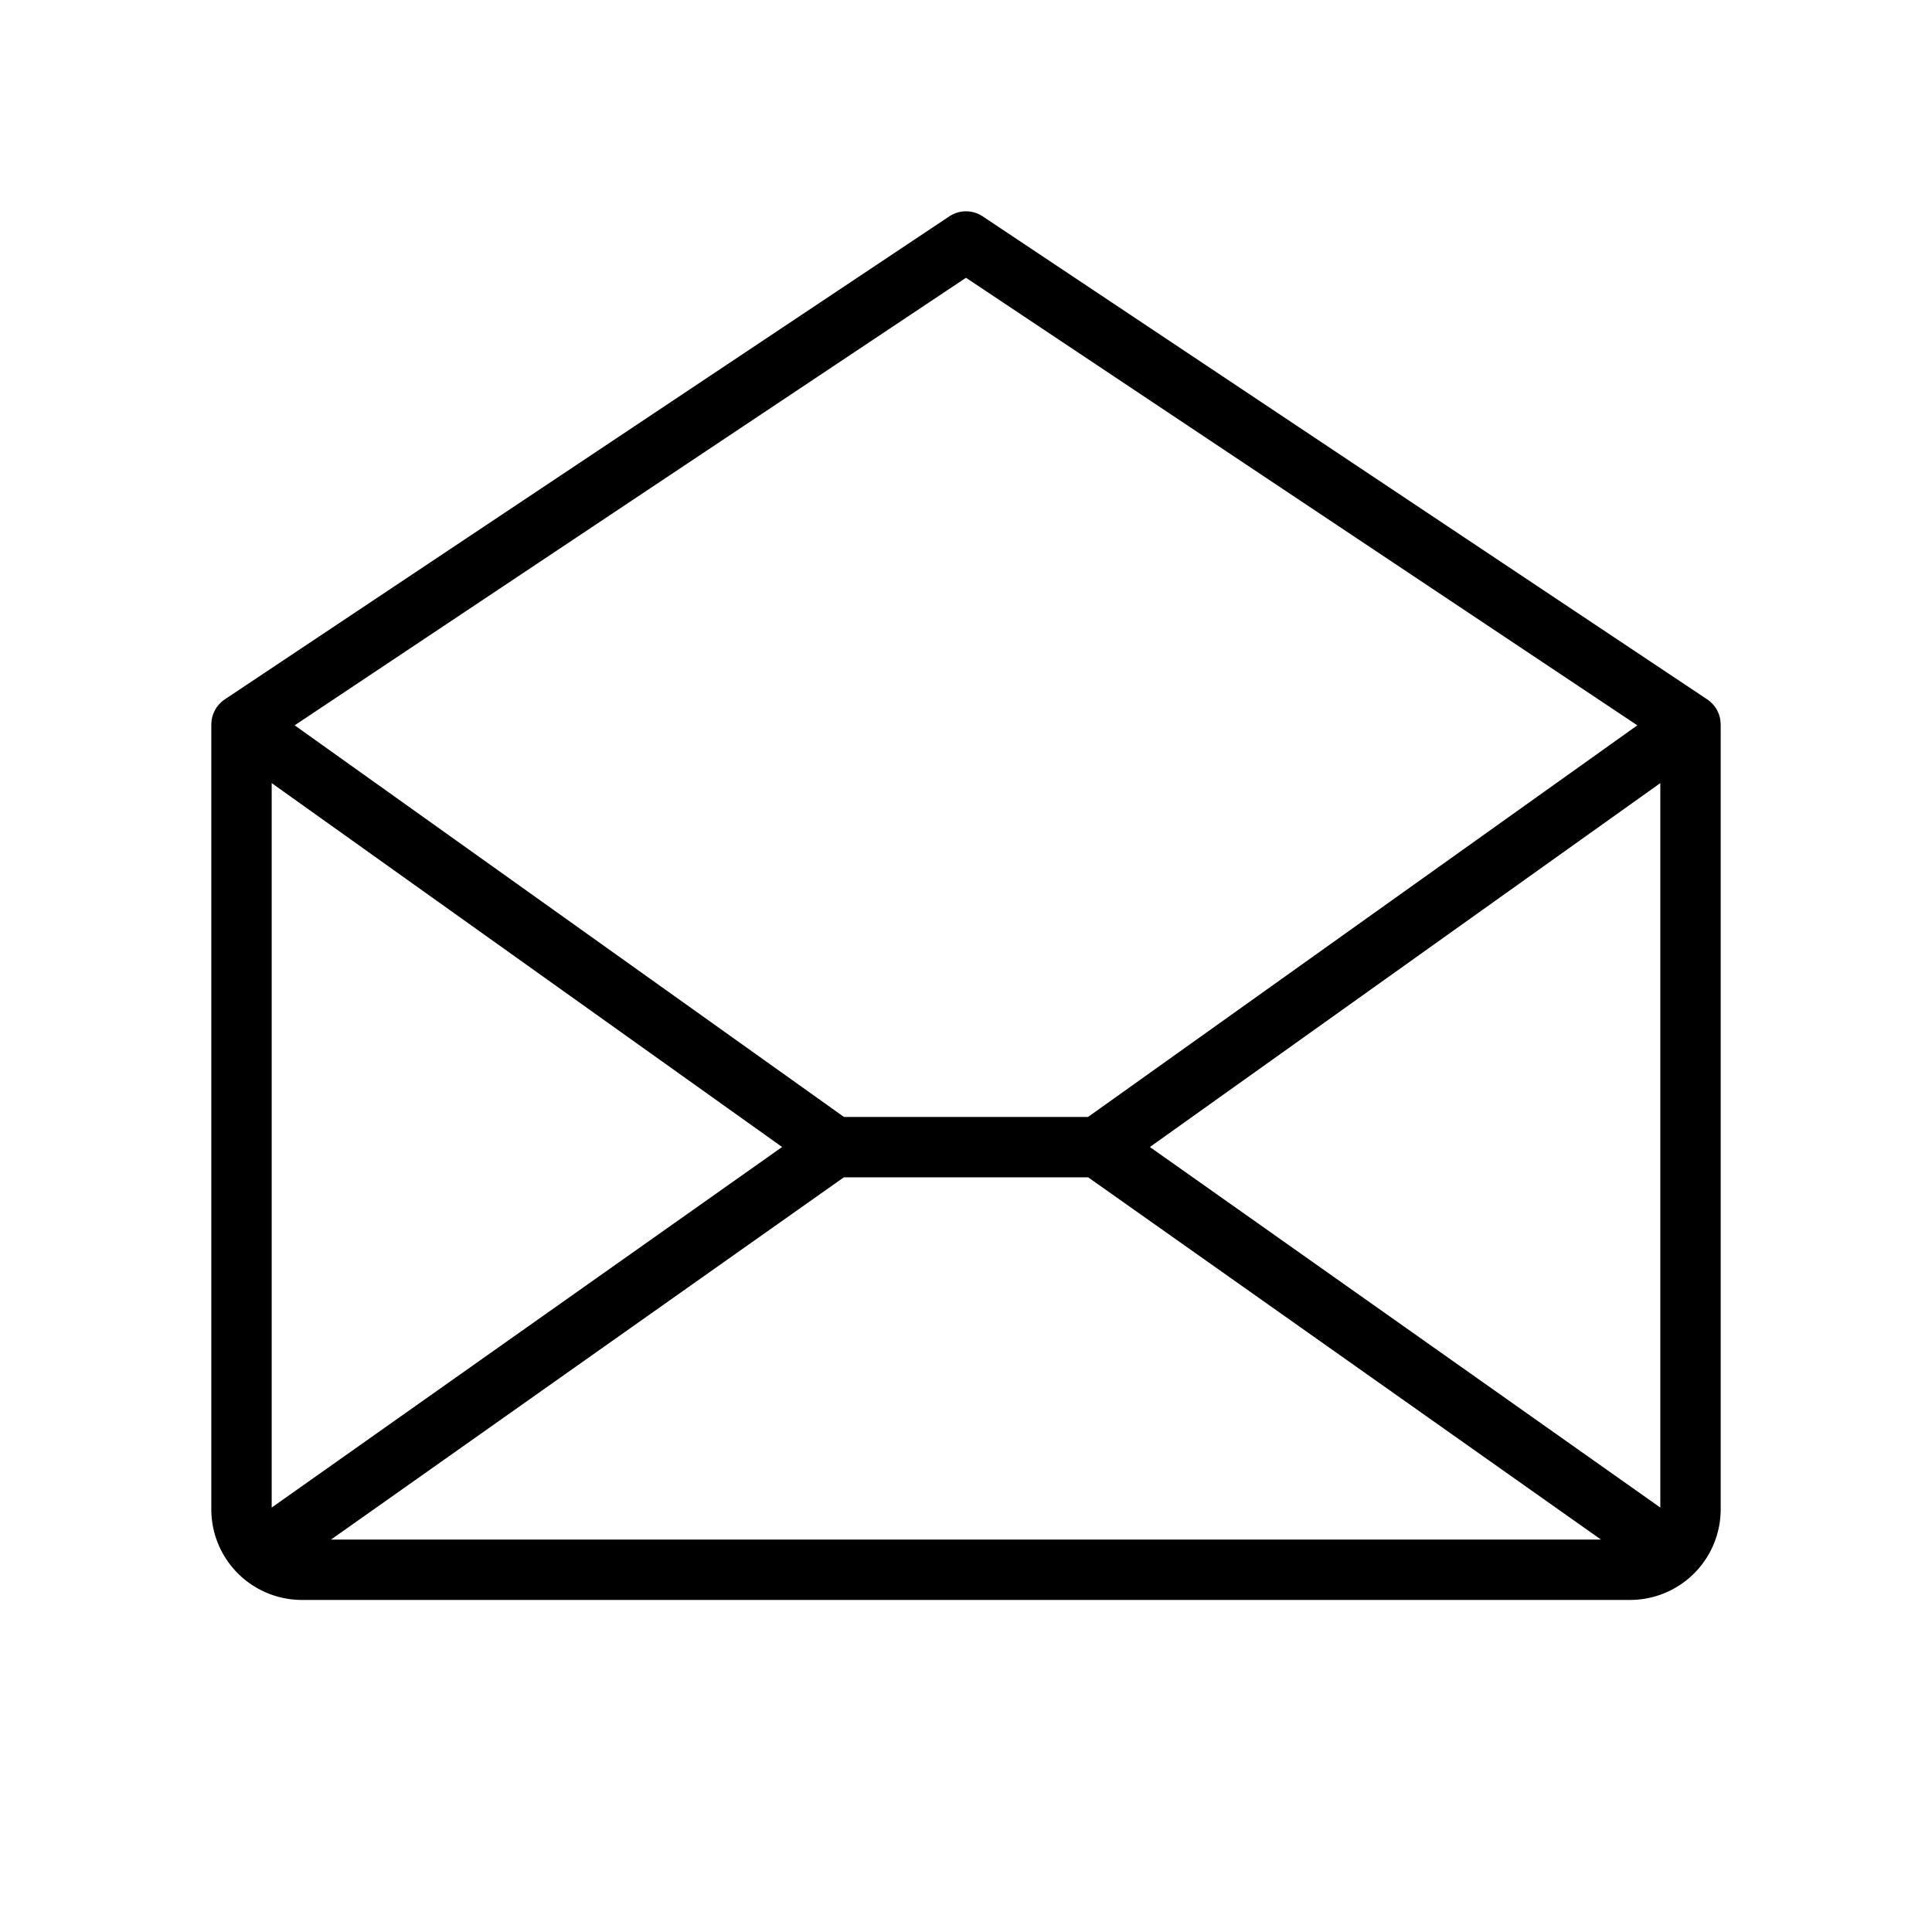 <?xml version="1.0" encoding="utf-8"?><!-- Uploaded to: SVG Repo, www.svgrepo.com, Generator: SVG Repo Mixer Tools -->
<svg fill="#000000" width="800px" height="800px" viewBox="0 0 256 256" id="Flat" xmlns="http://www.w3.org/2000/svg">
  <path d="M227.996,95.936c-0-.043-.006-.086-.008-.13a3.983,3.983,0,0,0-.071-.583c-.009-.047-.015-.093-.026-.139a4.01,4.01,0,0,0-.21-.637c-.02-.048-.042-.094-.065-.141a4.015,4.015,0,0,0-.354-.62l-.005-.008c-.006-.009-.015-.015-.021-.024a3.965,3.965,0,0,0-.45-.513c-.037-.036-.072-.074-.11-.108a4.001,4.001,0,0,0-.457-.36l-96-64a3.997,3.997,0,0,0-4.438,0l-96,64a4.001,4.001,0,0,0-.457.36c-.038.034-.073.072-.11.108a3.965,3.965,0,0,0-.45.513c-.006.009-.015.015-.021.024l-.005.008a4.015,4.015,0,0,0-.354.62c-.022.047-.045.093-.065.141a4.01,4.01,0,0,0-.21.637c-.011.046-.017.093-.026.139a3.983,3.983,0,0,0-.071.583c-.002.044-.008.087-.008.13C28.003,95.958,28,95.979,28,96V200a12.013,12.013,0,0,0,12,12H216a12.013,12.013,0,0,0,12-12V96C228,95.979,227.997,95.958,227.996,95.936ZM220,199.758l-67.634-47.773L220,103.764ZM36,103.764l67.634,48.22L36,199.759ZM111.816,156h32.367l67.955,48H43.863ZM128,36.808l88.955,59.303L144.174,148H111.826L39.045,96.11Z"/>
</svg>